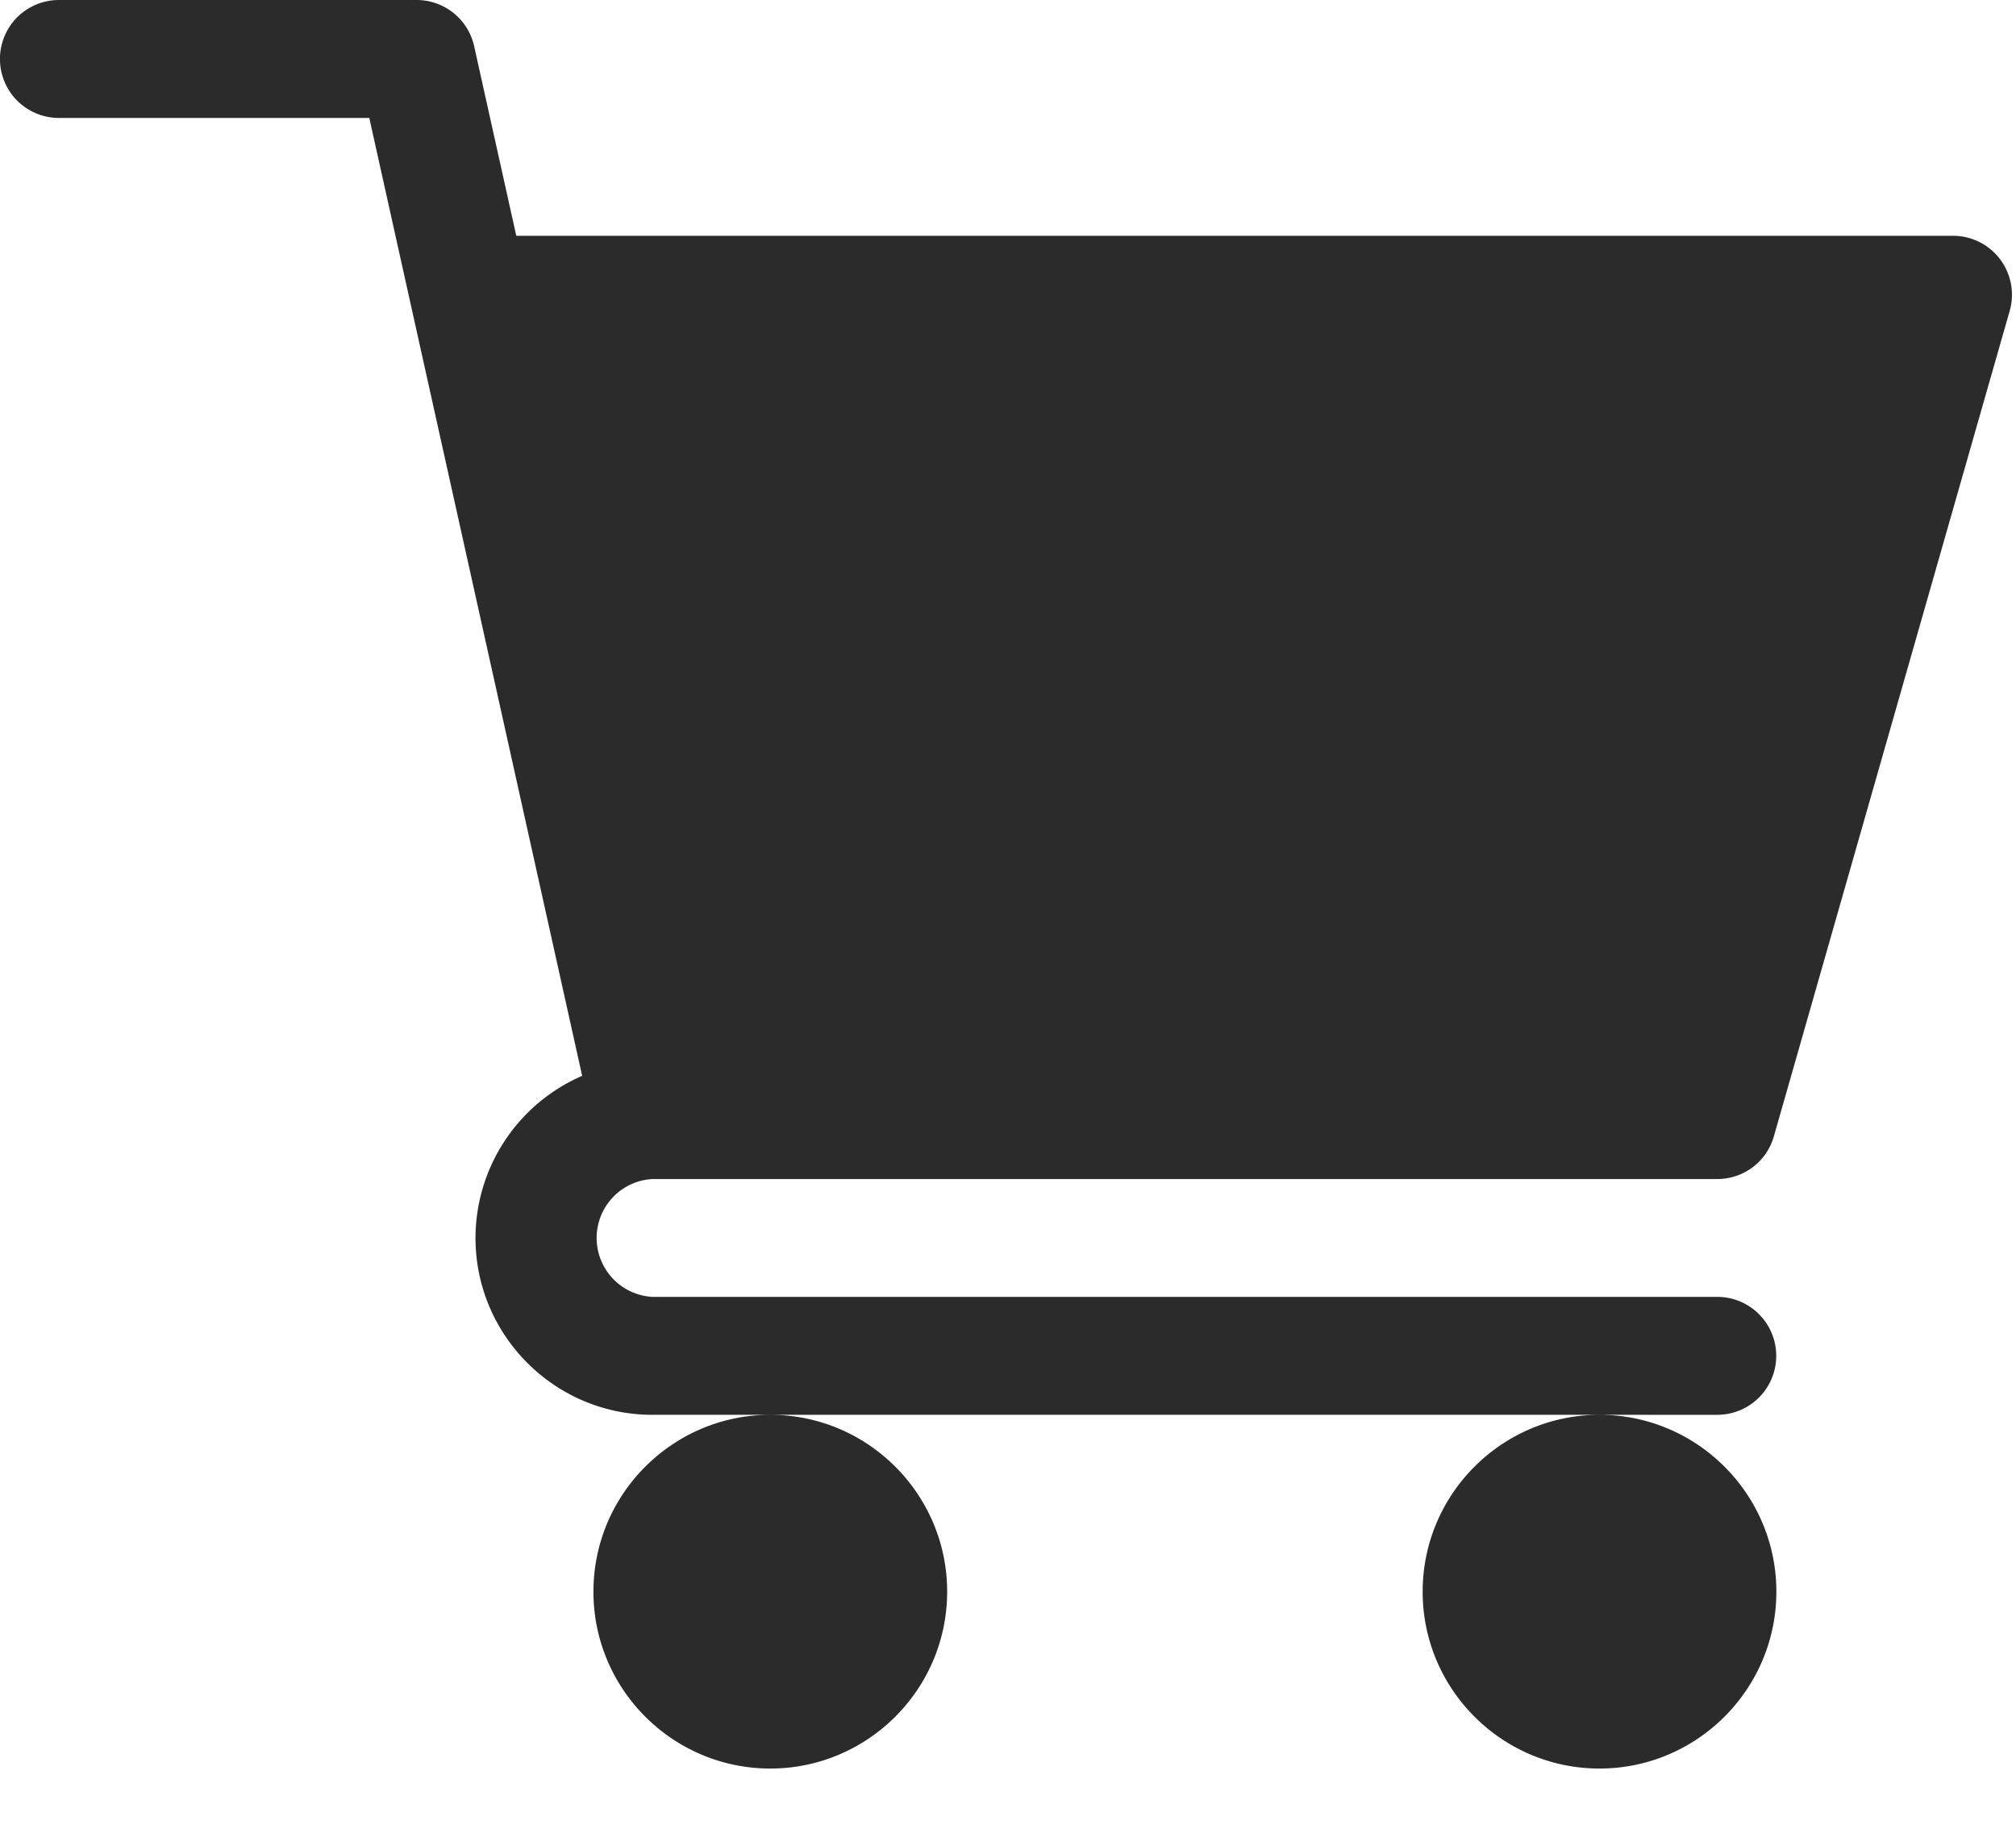 <svg xmlns="http://www.w3.org/2000/svg" width="22" height="20" viewBox="0 0 22 20">
    <g fill="#2b2b2b" fill-rule="nonzero">
        <path d="M7.119 12.866H18.74c.288 0 .54-.19.618-.467l2.573-9.006a.643.643 0 0 0-.618-.82H5.634l-.46-2.07A.643.643 0 0 0 4.546 0H.643a.643.643 0 1 0 0 1.287H4.03L6.353 11.74a1.931 1.931 0 0 0-1.164 1.769c0 1.064.866 1.93 1.93 1.93H18.74a.643.643 0 1 0 0-1.287H7.119a.644.644 0 0 1 0-1.286zM6.476 17.369c0 1.064.865 1.93 1.93 1.93 1.064 0 1.93-.866 1.93-1.93s-.866-1.93-1.93-1.93c-1.065 0-1.93.866-1.93 1.93zM15.525 17.369c0 1.064.865 1.93 1.93 1.93 1.064 0 1.93-.866 1.93-1.93s-.866-1.93-1.93-1.93c-1.065 0-1.93.866-1.93 1.93z"/>
    </g>
</svg>
